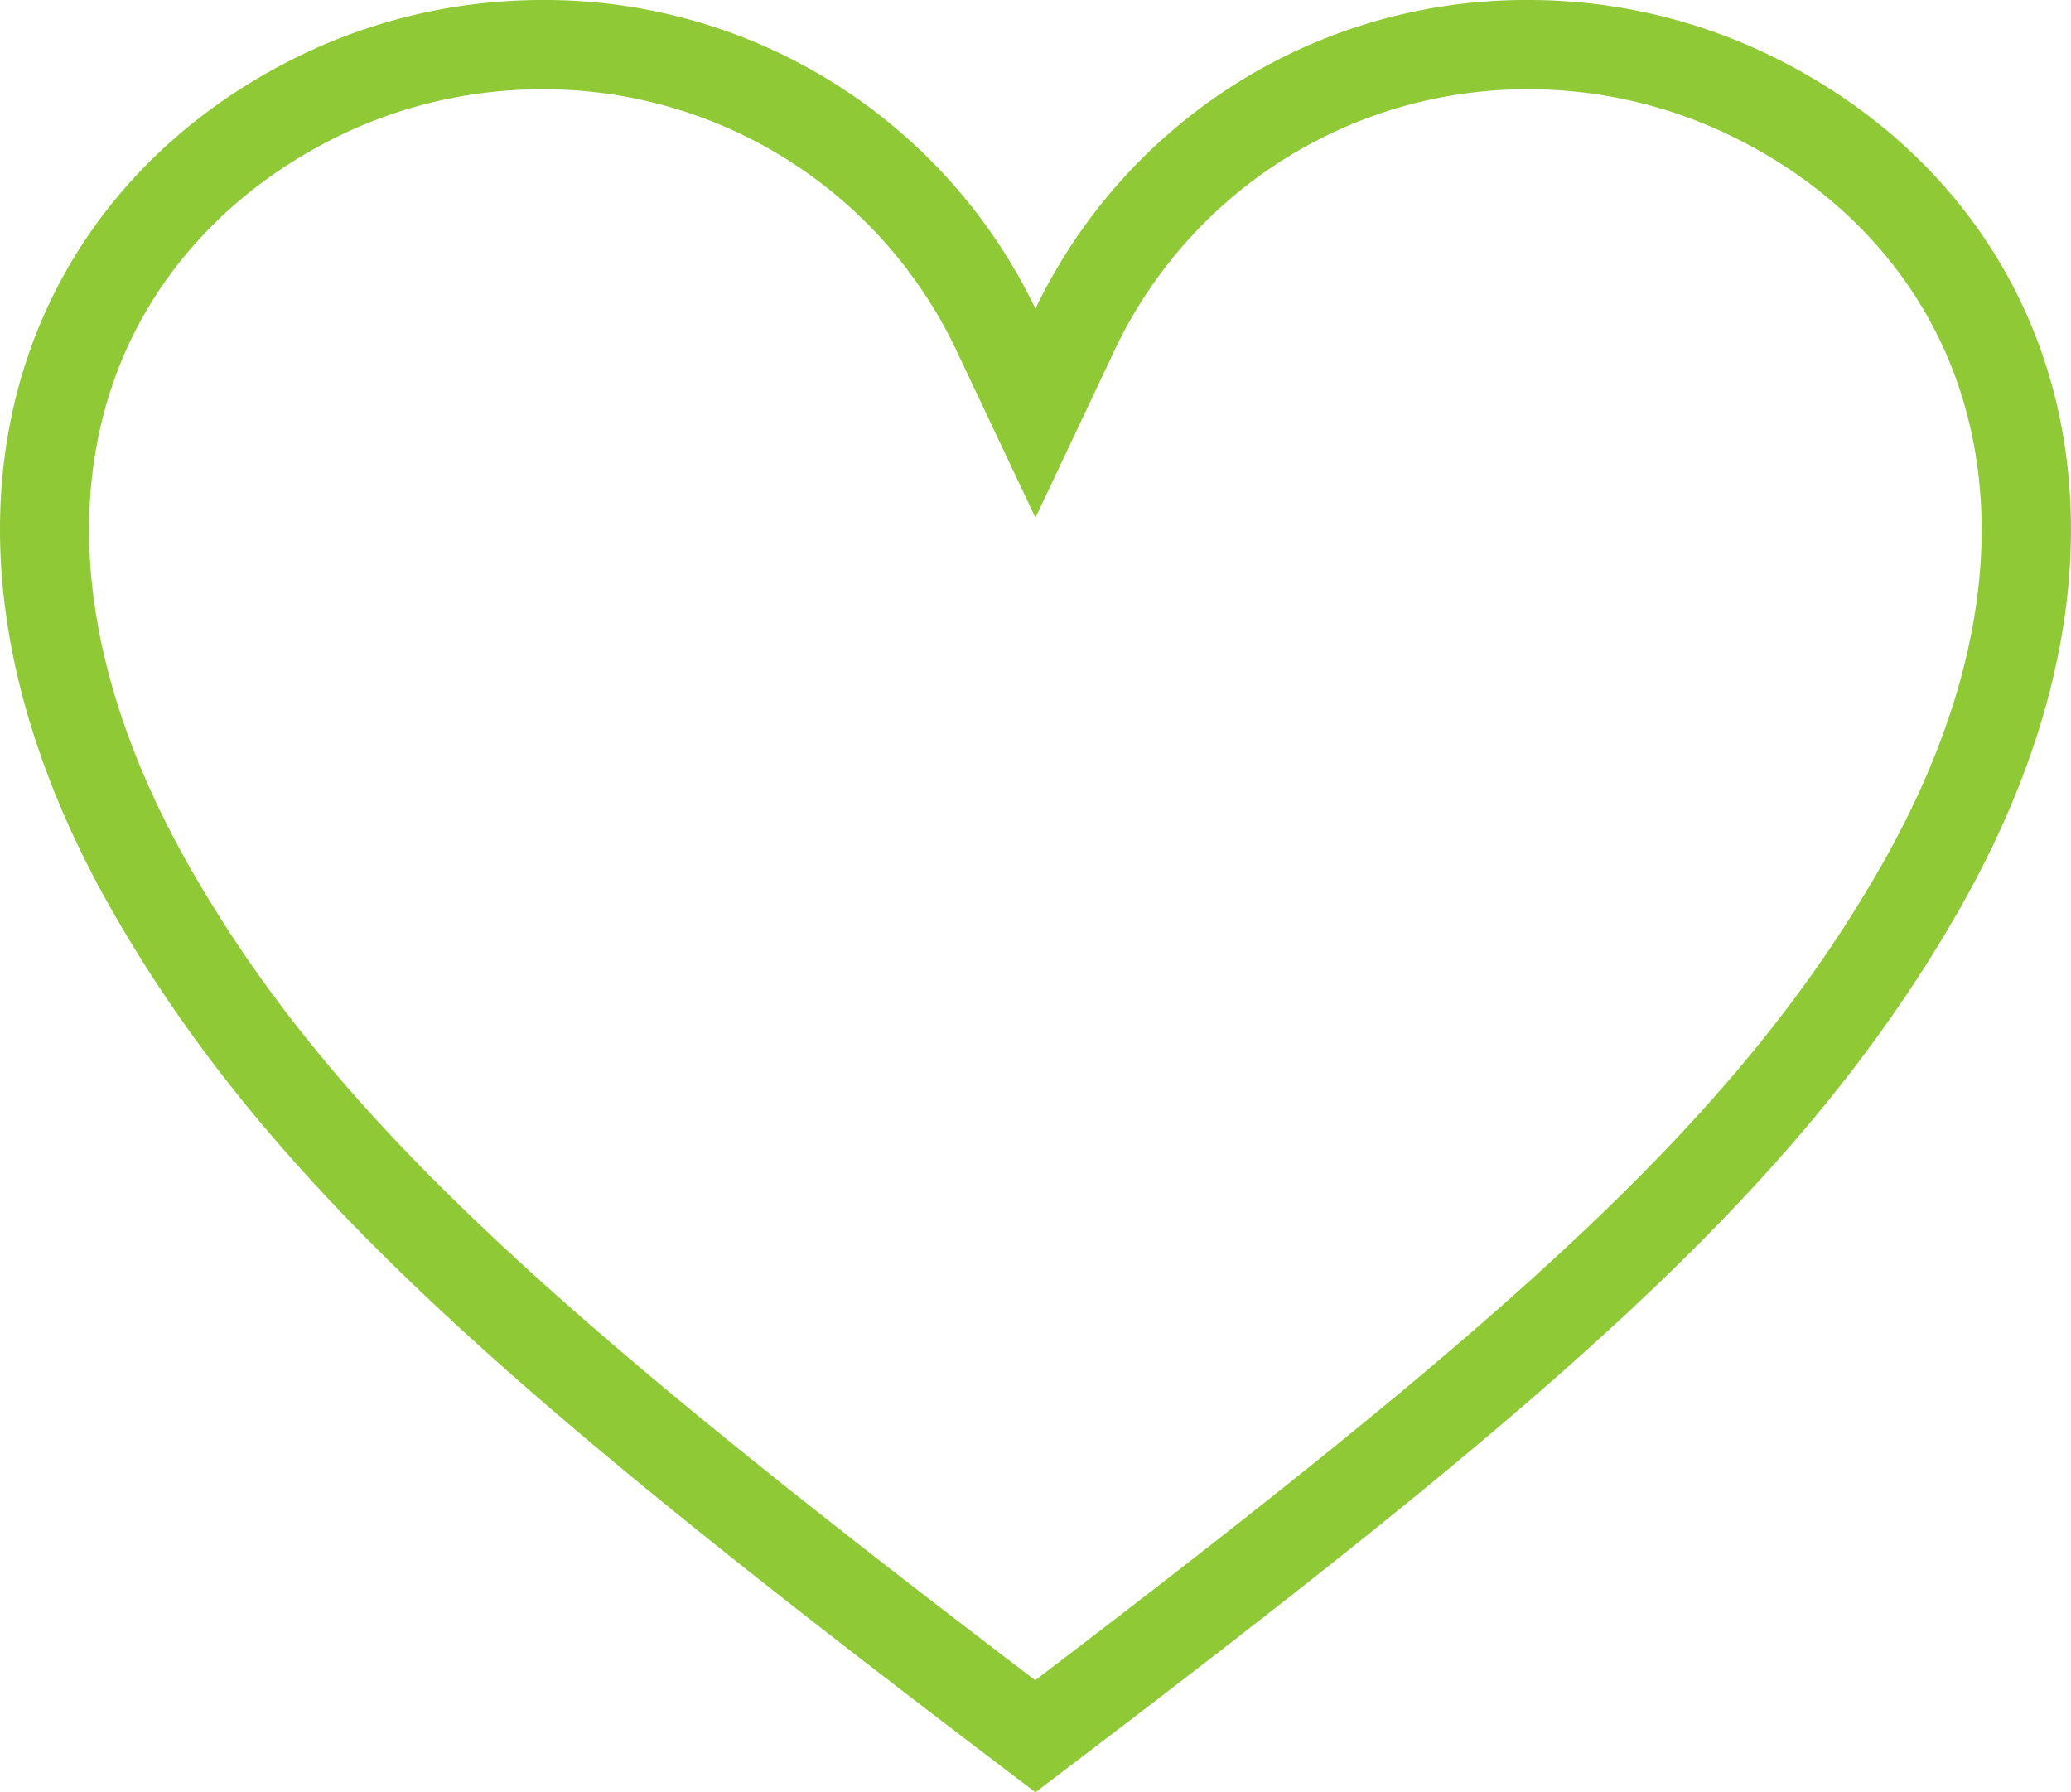 <svg xmlns="http://www.w3.org/2000/svg" viewBox="0 0 185.63 160.64"><defs><style>.cls-1{fill:#8fc935;}</style></defs><title>heartG1</title><g id="レイヤー_2" data-name="レイヤー 2"><g id="TOPページ"><path class="cls-1" d="M48.57,8a40.94,40.94,0,0,1,37,23.08L92.81,46.4l7.24-15.32A40.88,40.88,0,0,1,137,8a41.48,41.48,0,0,1,17.12,3.69c10.64,4.85,18.32,13.18,21.62,23.48,4.06,12.66,1.52,27.48-7.35,42.84-13,22.56-33.23,40.32-75.6,72.58-42.4-32.28-62.64-50-75.61-72.57C8.34,62.63,5.81,47.79,9.87,35.12c3.3-10.28,11-18.6,21.53-23.42A41.63,41.63,0,0,1,48.57,8M137,0A48.73,48.73,0,0,0,92.81,27.67,48.76,48.76,0,0,0,48.57,0,49.76,49.76,0,0,0,28.11,4.41C2.17,16.23-10.24,46.39,10.27,82c14.56,25.3,37.45,44.47,82.54,78.63,45.08-34.16,67.95-53.33,82.53-78.63,20.56-35.62,8.09-65.78-17.89-77.6A49.55,49.55,0,0,0,137,0Z"/></g></g></svg>